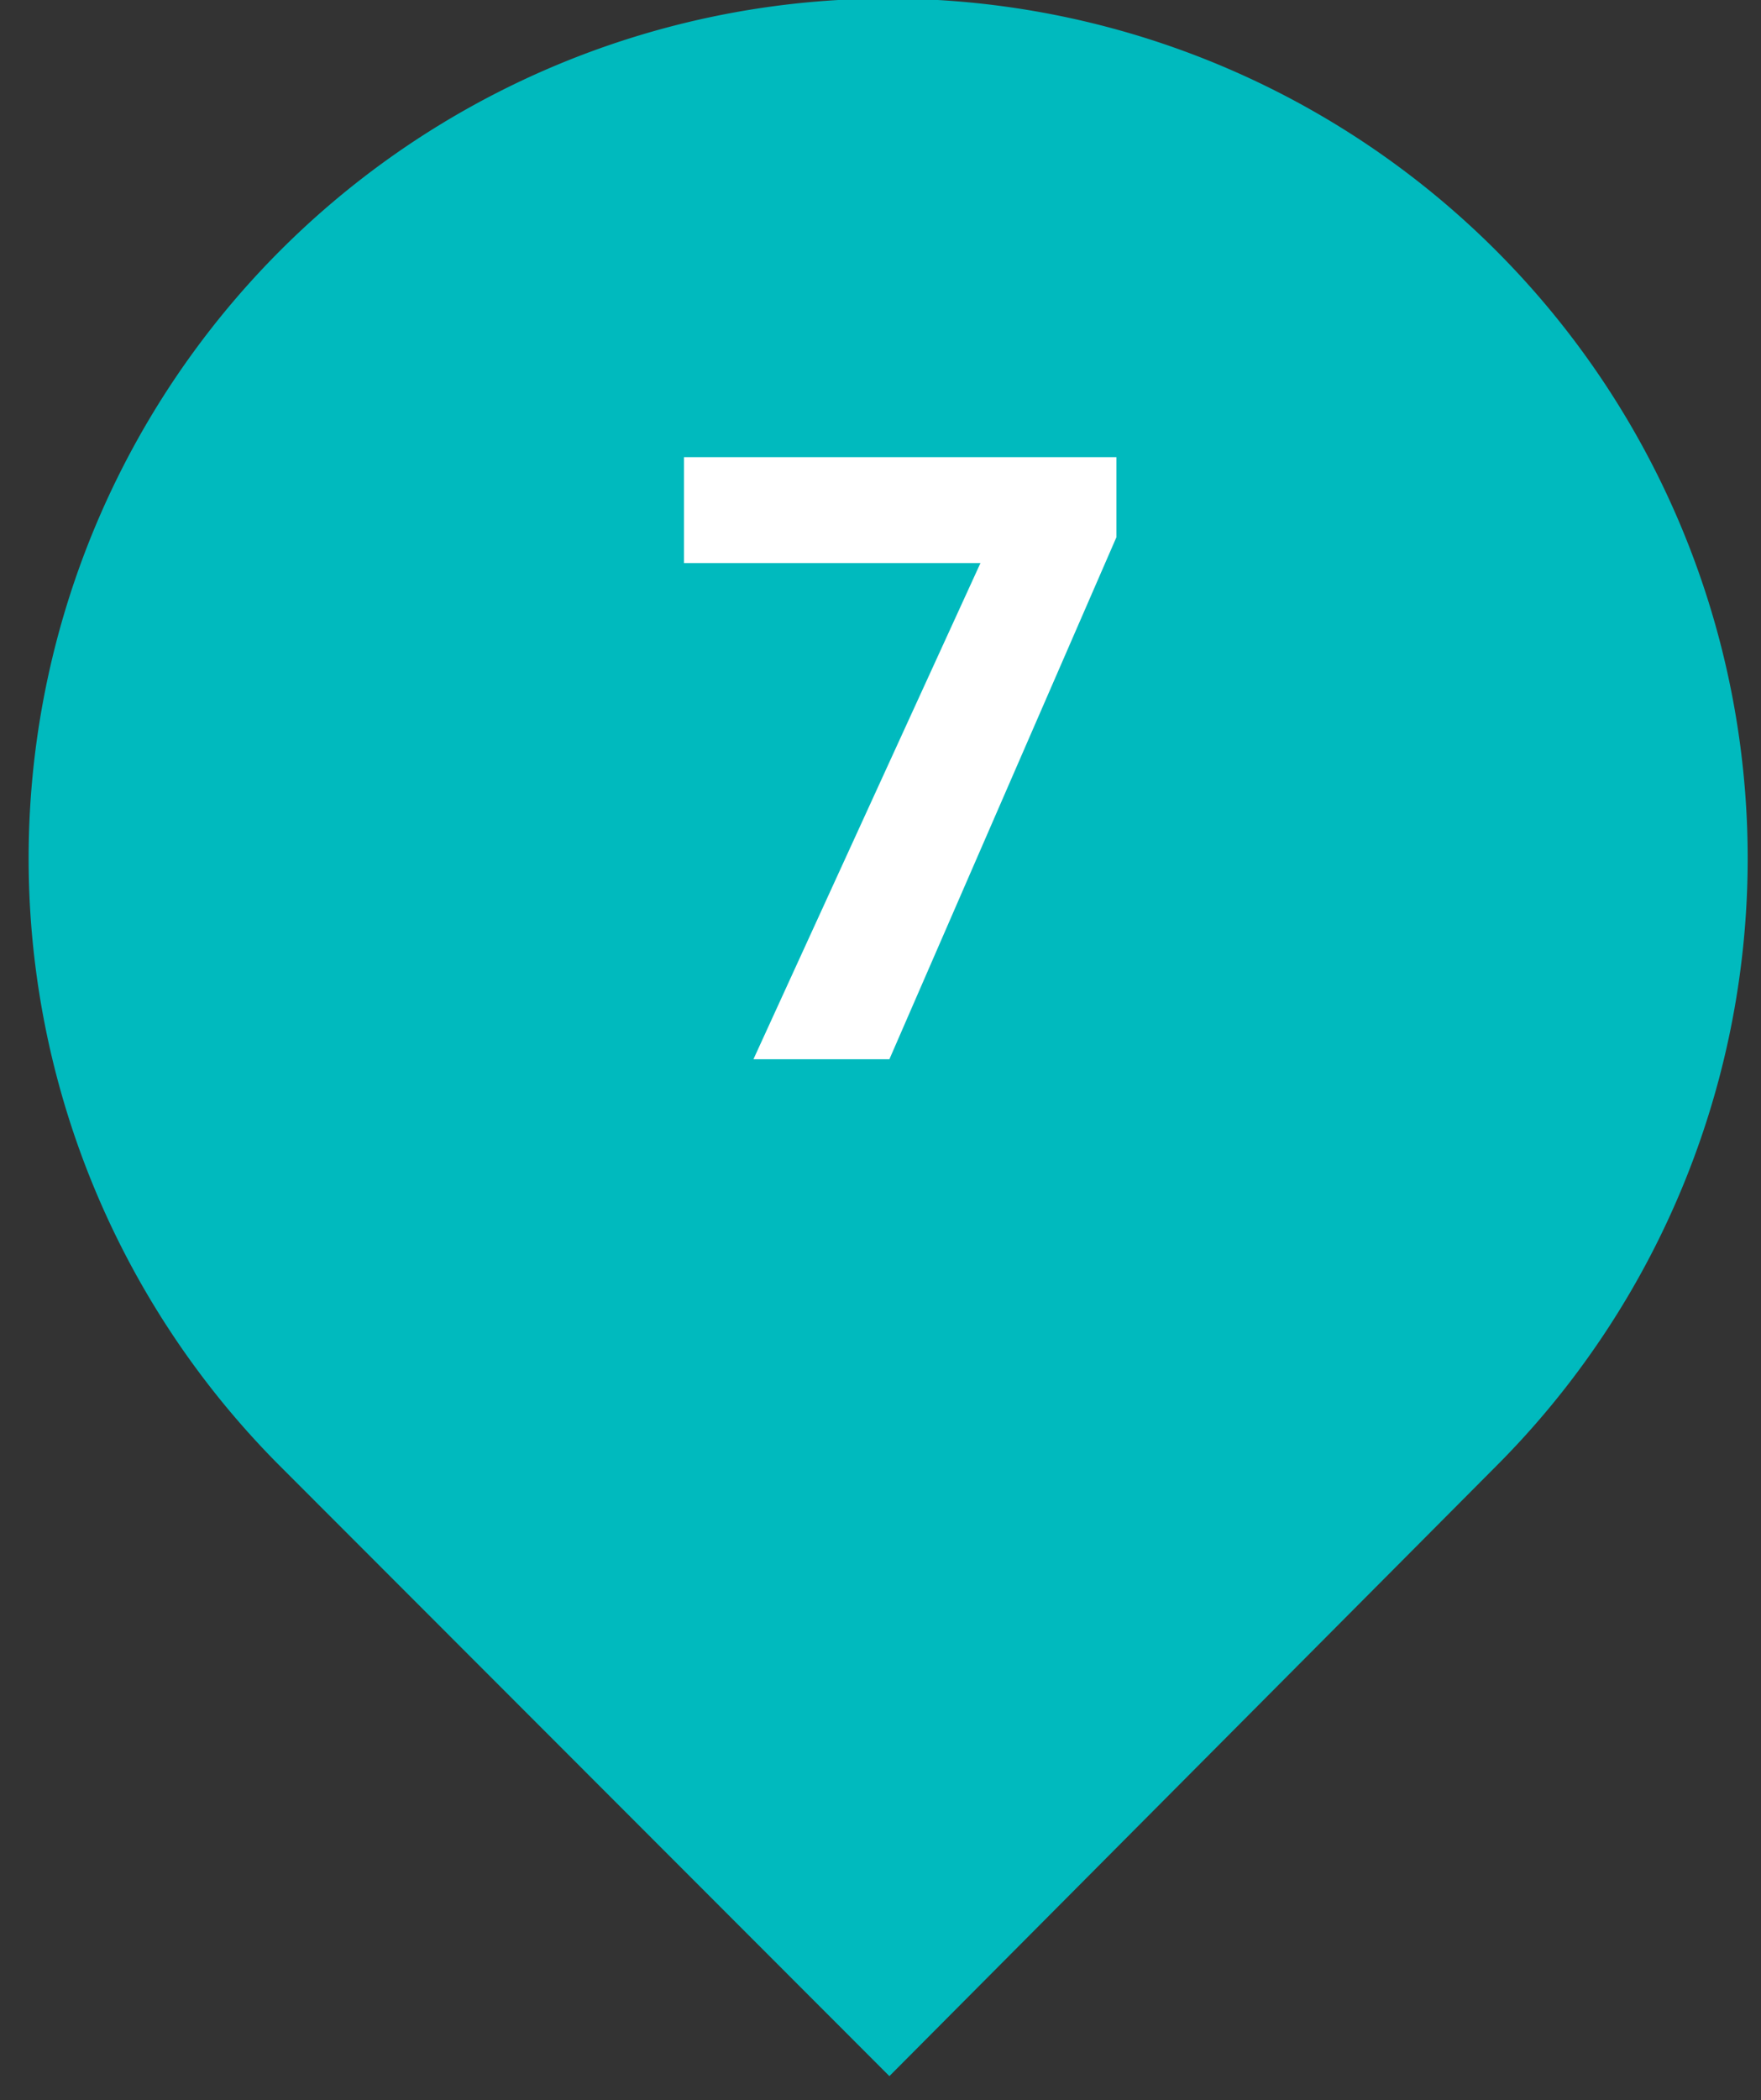 <svg id="Layer_1" data-name="Layer 1" xmlns="http://www.w3.org/2000/svg" viewBox="0 0 41.58 49.57"><rect x="0" y="0" width="41.58" height="49.57" fill="#333333" stroke="none"/><defs><style>.cls-1{fill:#00babe;}.cls-2{fill:#fff;}</style></defs><title>marker-teal copy 4</title><path class="cls-1" d="M35.32,5.91a20.29,20.29,0,0,0-28.7,28.7L21,49,35.32,34.61A20.29,20.29,0,0,0,35.32,5.91Z"/><path class="cls-2" d="M17.79,25l5.36-11.71h-7V10.79H26.36v1.89L21,25Z"/></svg>